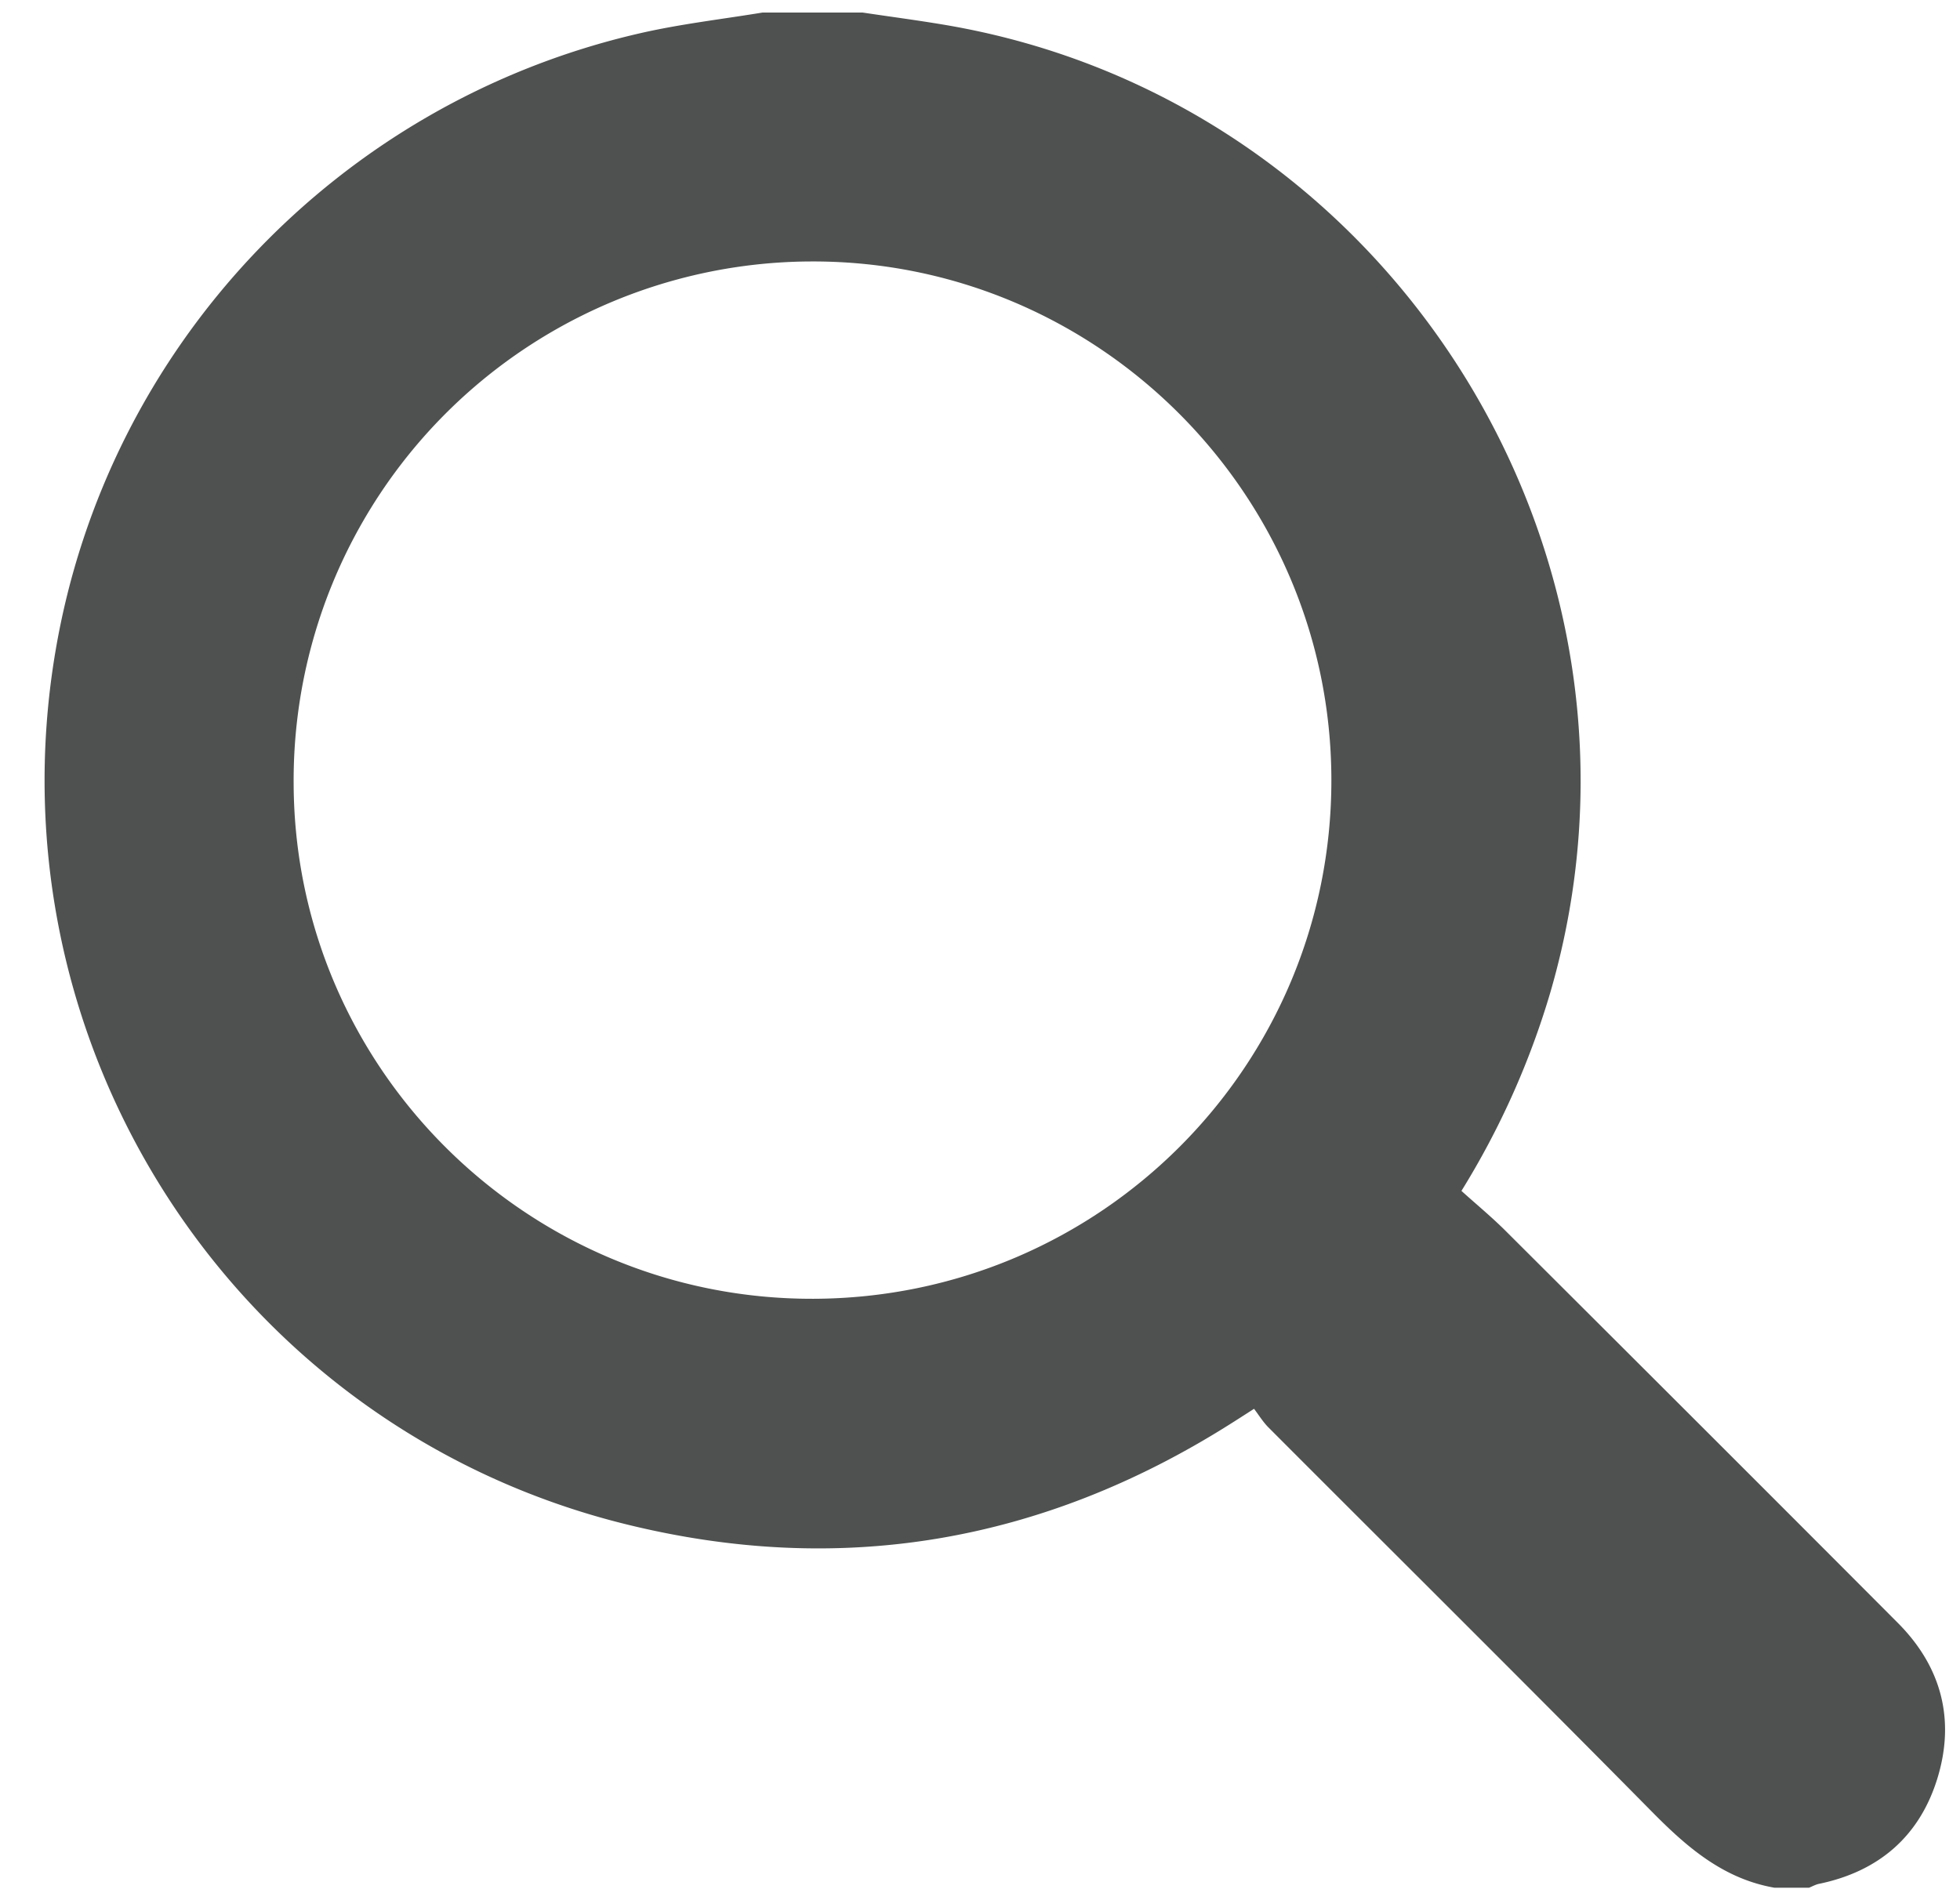 <svg xmlns="http://www.w3.org/2000/svg" xmlns:xlink="http://www.w3.org/1999/xlink" width="33" height="32" viewBox="0 0 33 32"><defs><path id="vop1a" d="M1502.46 66.79h-.584c-.86-.15-1.471-.68-2.064-1.281-2.138-2.166-4.3-4.31-6.451-6.466-.094-.093-.165-.21-.247-.318-.181.116-.303.195-.426.272-3.148 1.981-6.54 2.564-10.149 1.672-6.555-1.617-10.73-8.032-9.606-14.696.863-5.118 4.747-9.24 9.83-10.41.683-.158 1.384-.238 2.077-.352h1.682c.466.07.934.131 1.399.21 7.515 1.278 12.312 8.95 10.185 16.28a13.715 13.715 0 0 1-1.5 3.354c.253.229.516.445.756.686 2.2 2.194 4.398 4.388 6.591 6.589.735.737.97 1.631.666 2.62-.3.974-.987 1.567-1.994 1.775-.057.012-.11.042-.164.064zm-16.796-27.387a8.741 8.741 0 0 0-8.72 8.791c.015 4.8 3.937 8.69 8.748 8.678 4.834-.013 8.731-3.92 8.724-8.743-.007-4.819-3.942-8.74-8.752-8.726z"/></defs><g><g transform="translate(-1472 -35)"><use fill="#4f5151" xlink:href="#vop1a"/></g></g></svg>